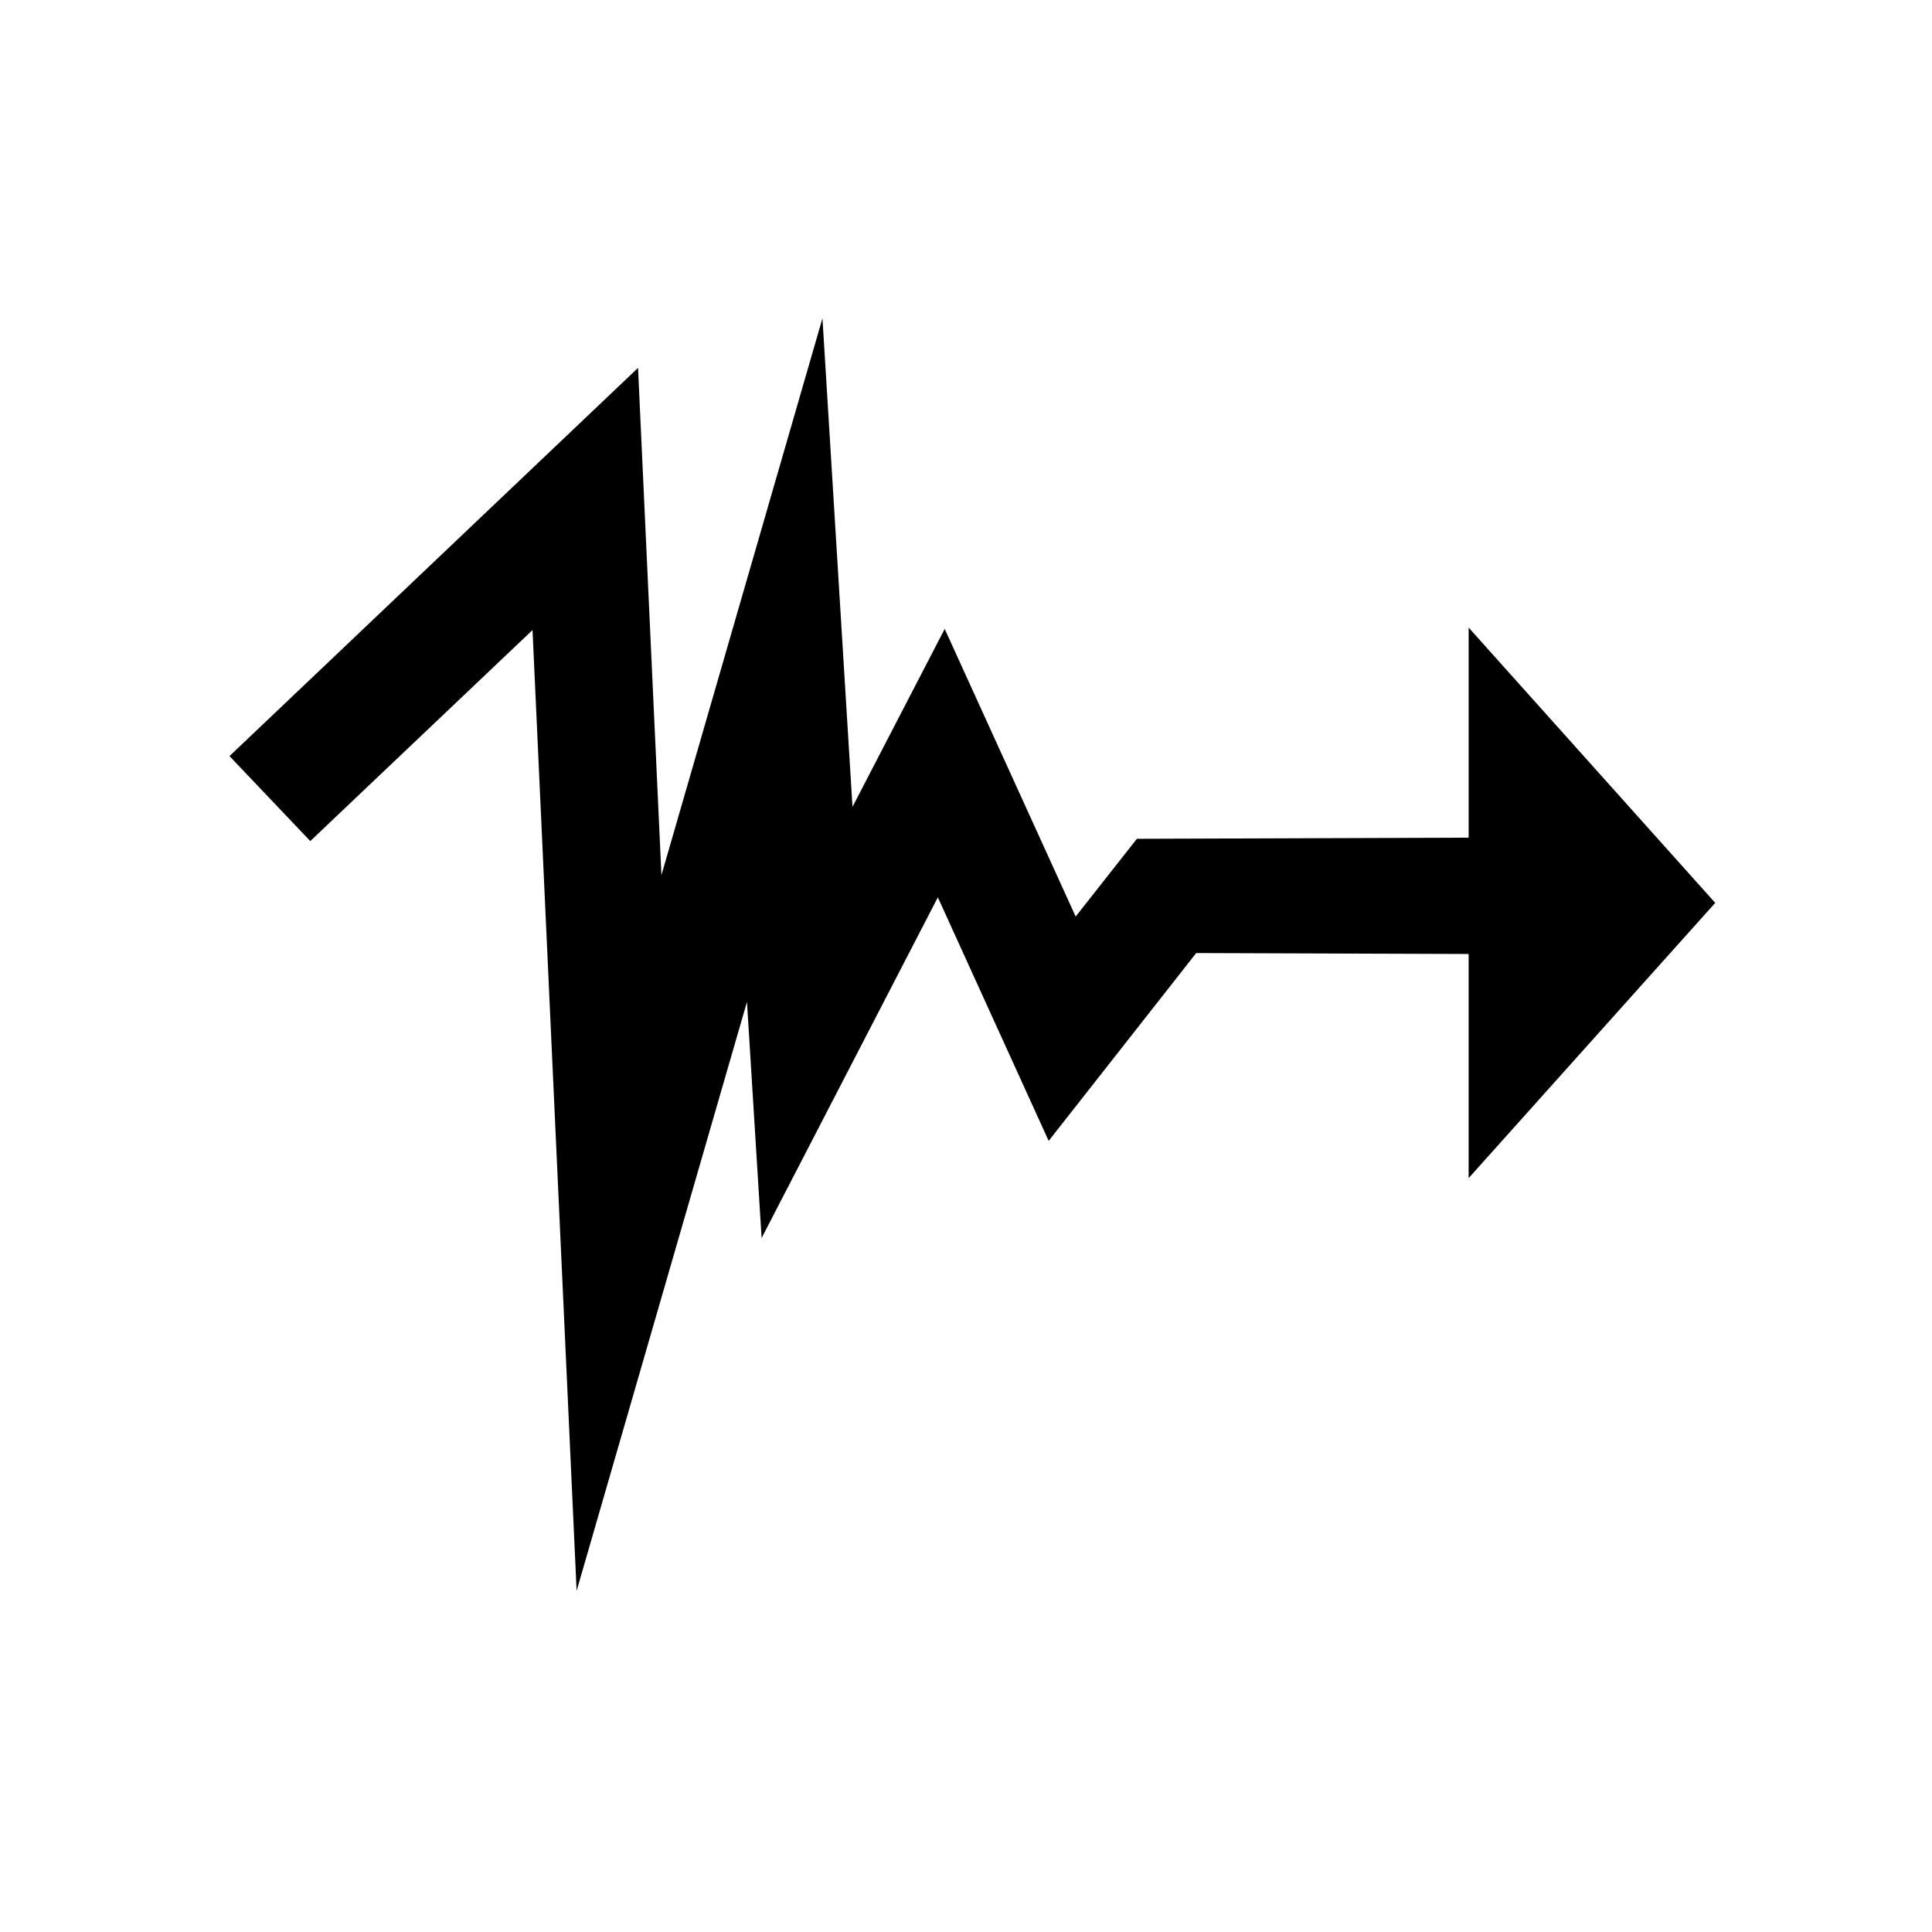 <?xml version="1.0" encoding="UTF-8"?>
<!-- The Best Svg Icon site in the world: iconSvg.co, Visit us! https://iconsvg.co -->
<svg fill="#000000" width="800px" height="800px" version="1.1" viewBox="144 144 512 512" xmlns="http://www.w3.org/2000/svg">
 <path d="m598.55 383.27-65.344-72.953v55.672l-87.918 0.301-16.223 20.605-34.711-76.227-24.434 47.156-7.961-129.48-42.672 147.57-6.199-134.42-108.27 102.88 21.41 22.52 58.895-55.922 11.688 254.62 45.145-156.08 3.879 62.574 46.703-90.281 29.371 64.535 39.098-49.773 72.195 0.25v59.398z"/>
</svg>